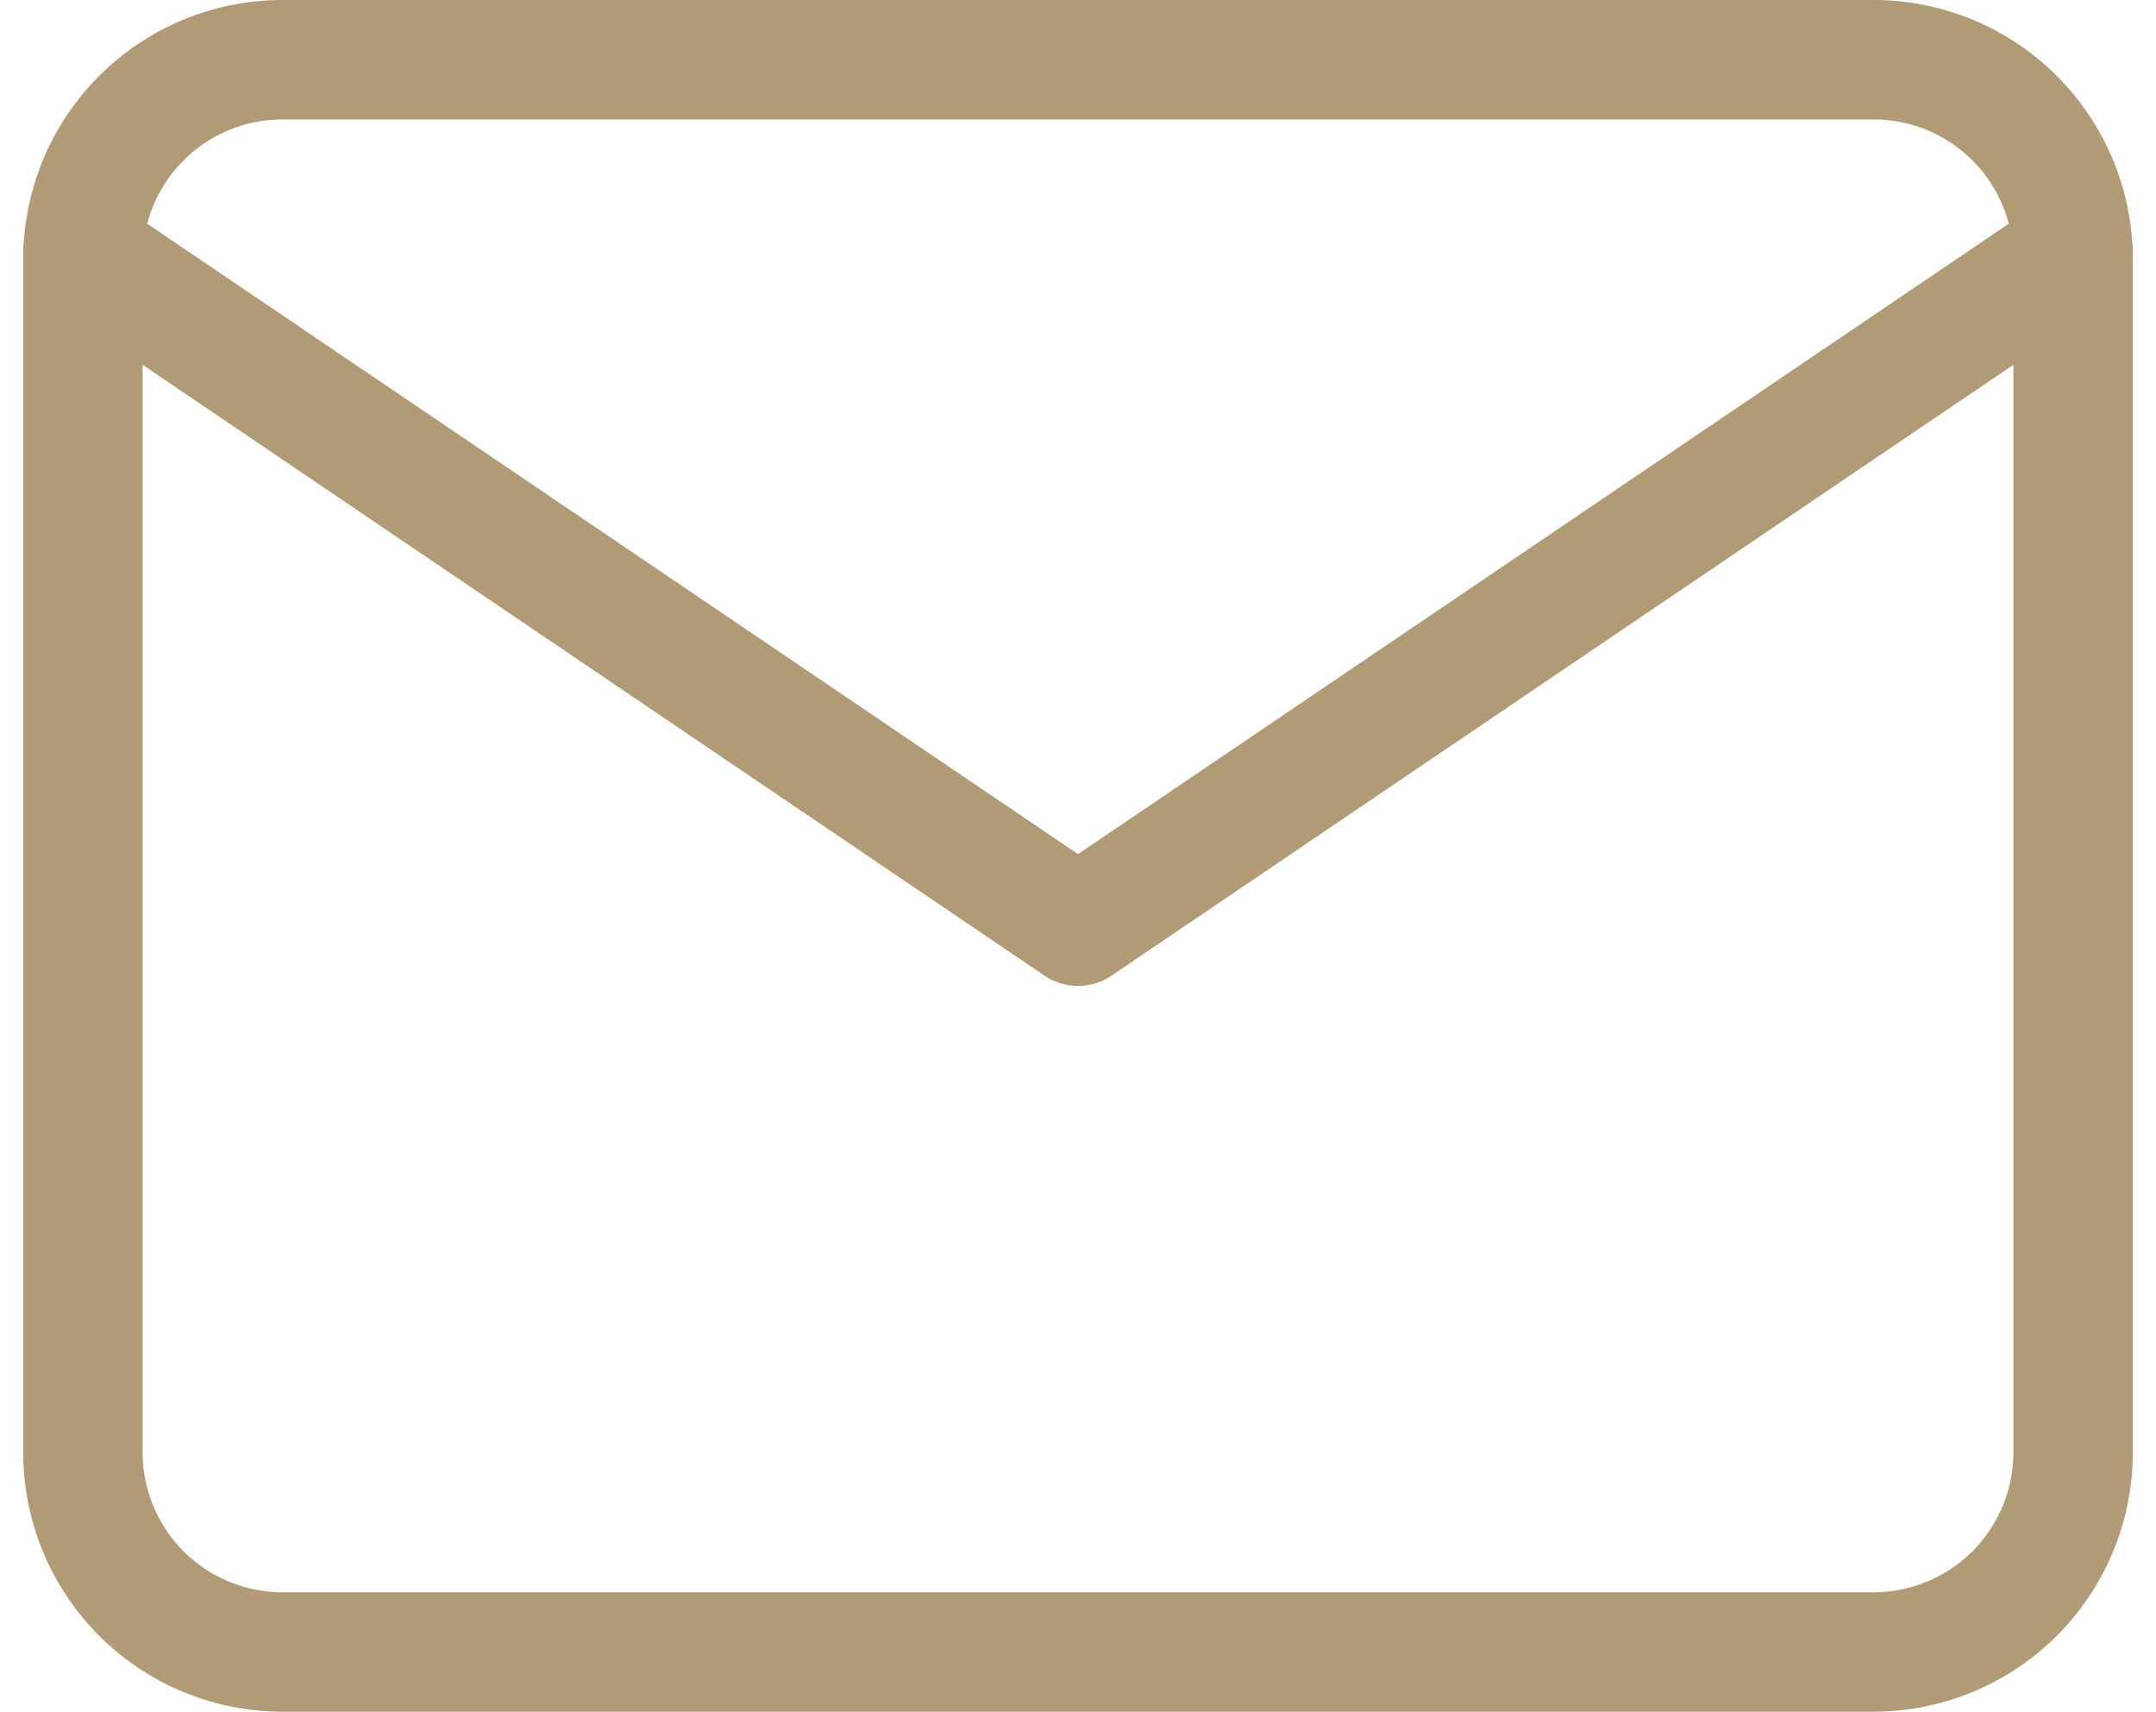 <svg xmlns="http://www.w3.org/2000/svg" width="54.166" height="43" viewBox="0 0 54.166 43">
  <g id="Icon_feather-mail" data-name="Icon feather-mail" transform="translate(-0.917 -4.5)">
    <path id="パス_2" data-name="パス 2" d="M8,6H48a5.015,5.015,0,0,1,5,5V41a5.015,5.015,0,0,1-5,5H8a5.015,5.015,0,0,1-5-5V11A5.015,5.015,0,0,1,8,6Z" fill="none" stroke="#b19b77" stroke-linecap="round" stroke-linejoin="round" stroke-width="3"/>
    <path id="パス_3" data-name="パス 3" d="M53,9,28,25.931,3,9" transform="translate(0 1.837)" fill="none" stroke="#b19b77" stroke-linecap="round" stroke-linejoin="round" stroke-width="3"/>
  </g>
</svg>
